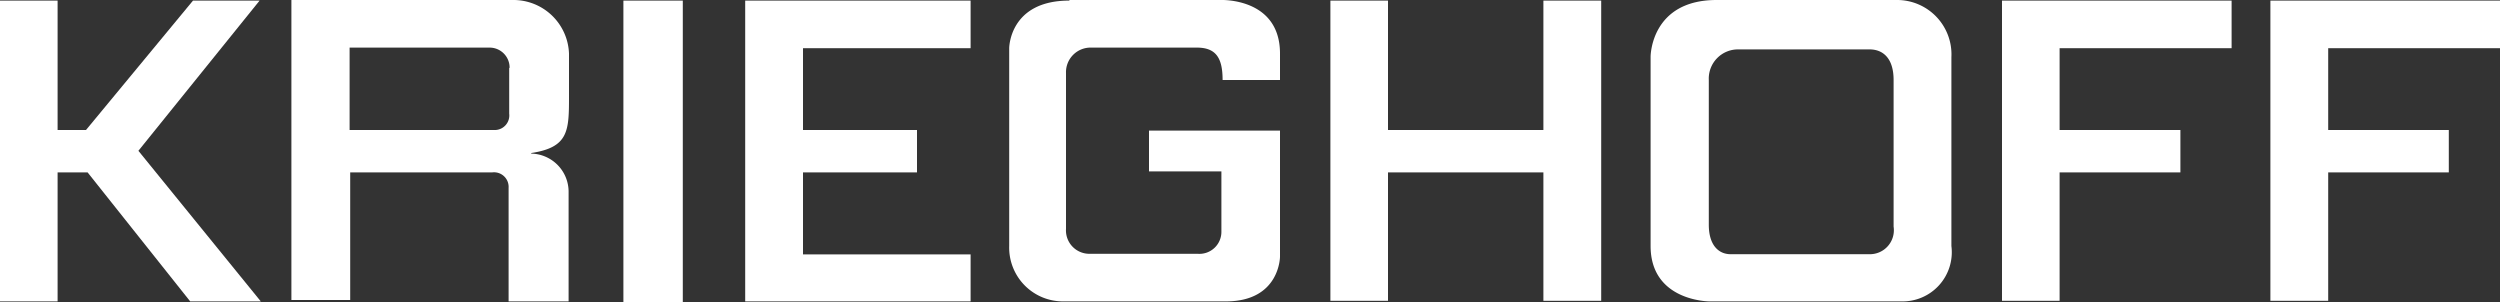 <svg xmlns="http://www.w3.org/2000/svg" xmlns:xlink="http://www.w3.org/1999/xlink" viewBox="0 0 125 15.1"><rect x="0" y="0" width="125" height="15.1" fill="#333333" stroke="none"/><defs><style>.cls-1{fill:none;}.cls-2{fill:#fff;}.cls-3{clip-path:url(#clip-path);}</style><clipPath id="clip-path" transform="translate(0 0)"><rect class="cls-1" width="125" height="15.1"/></clipPath></defs><title>logo-text-white</title><g id="Layer_2" data-name="Layer 2"><g id="Layer_1-2" data-name="Layer 1"><rect class="cls-2" x="31.17" y="0.03" width="2.97" height="15.07"/><polygon class="cls-2" points="37.26 0.03 37.26 15.07 48.53 15.07 48.53 12.72 40.15 12.72 40.15 8.62 45.85 8.62 45.85 6.5 40.15 6.5 40.15 2.41 48.53 2.41 48.53 0.03 37.26 0.03"/><polygon class="cls-2" points="9.65 0.03 4.3 6.5 2.88 6.5 2.88 0.03 0 0.03 0 15.07 2.88 15.07 2.88 8.62 4.38 8.62 9.51 15.07 13.04 15.07 6.92 7.54 12.98 0.03 9.65 0.03"/><g class="cls-3"><path class="cls-2" d="M53.48,0H61s3-.15,3,2.68V4H61.13c0-1.09-.32-1.62-1.29-1.62H54.57A1.23,1.23,0,0,0,53.3,3.65v7.8a1.17,1.17,0,0,0,1.15,1.24h5.44a1.1,1.1,0,0,0,1.18-1.12v-3H57.45V6.53H64v6.3s0,2.24-2.71,2.24h-8.1a2.69,2.69,0,0,1-2.73-2.77V2.41s0-2.38,3-2.38" transform="translate(0 0)"/></g><polygon class="cls-2" points="77.17 0.03 77.17 6.5 69.4 6.5 69.4 0.03 66.52 0.03 66.52 15.04 69.4 15.04 69.4 8.62 77.17 8.62 77.17 15.04 80.06 15.04 80.06 0.03 77.17 0.03"/><polygon class="cls-2" points="100.1 0.03 100.1 15.04 102.98 15.04 102.98 8.62 109.02 8.62 109.02 6.5 102.98 6.5 102.98 2.41 111.58 2.41 111.58 0.03 100.1 0.03"/><g class="cls-3"><path class="cls-2" d="M25.46,3.41V5.68a.73.73,0,0,1-.77.82H17.48V2.38h7a1,1,0,0,1,1,1m1.09,4.27c1.88-.29,1.88-1.12,1.88-2.88V2.68A2.78,2.78,0,0,0,25.64,0H14.57V15h2.94V8.62h7.1a.73.73,0,0,1,.82.77v5.68h3V9.62a1.91,1.91,0,0,0-1.88-1.94" transform="translate(0 0)"/><path class="cls-2" d="M94.68,11.33a1.2,1.2,0,0,1-1.23,1.38H86.53c-.59,0-1.09-.44-1.09-1.47V4a1.46,1.46,0,0,1,1.47-1.53h6.57c.65,0,1.2.42,1.2,1.53ZM94.83,0h-9c-3.3,0-3.3,2.83-3.3,2.83V12.3c0,2.77,2.94,2.77,2.94,2.77h9.6a2.46,2.46,0,0,0,2.5-2.77V2.86A2.72,2.72,0,0,0,94.83,0" transform="translate(0 0)"/></g><polygon class="cls-2" points="113.52 0.03 113.52 15.04 116.41 15.04 116.41 8.62 122.44 8.62 122.44 6.5 116.41 6.5 116.41 2.41 125 2.41 125 0.03 113.52 0.03"/></g></g></svg>